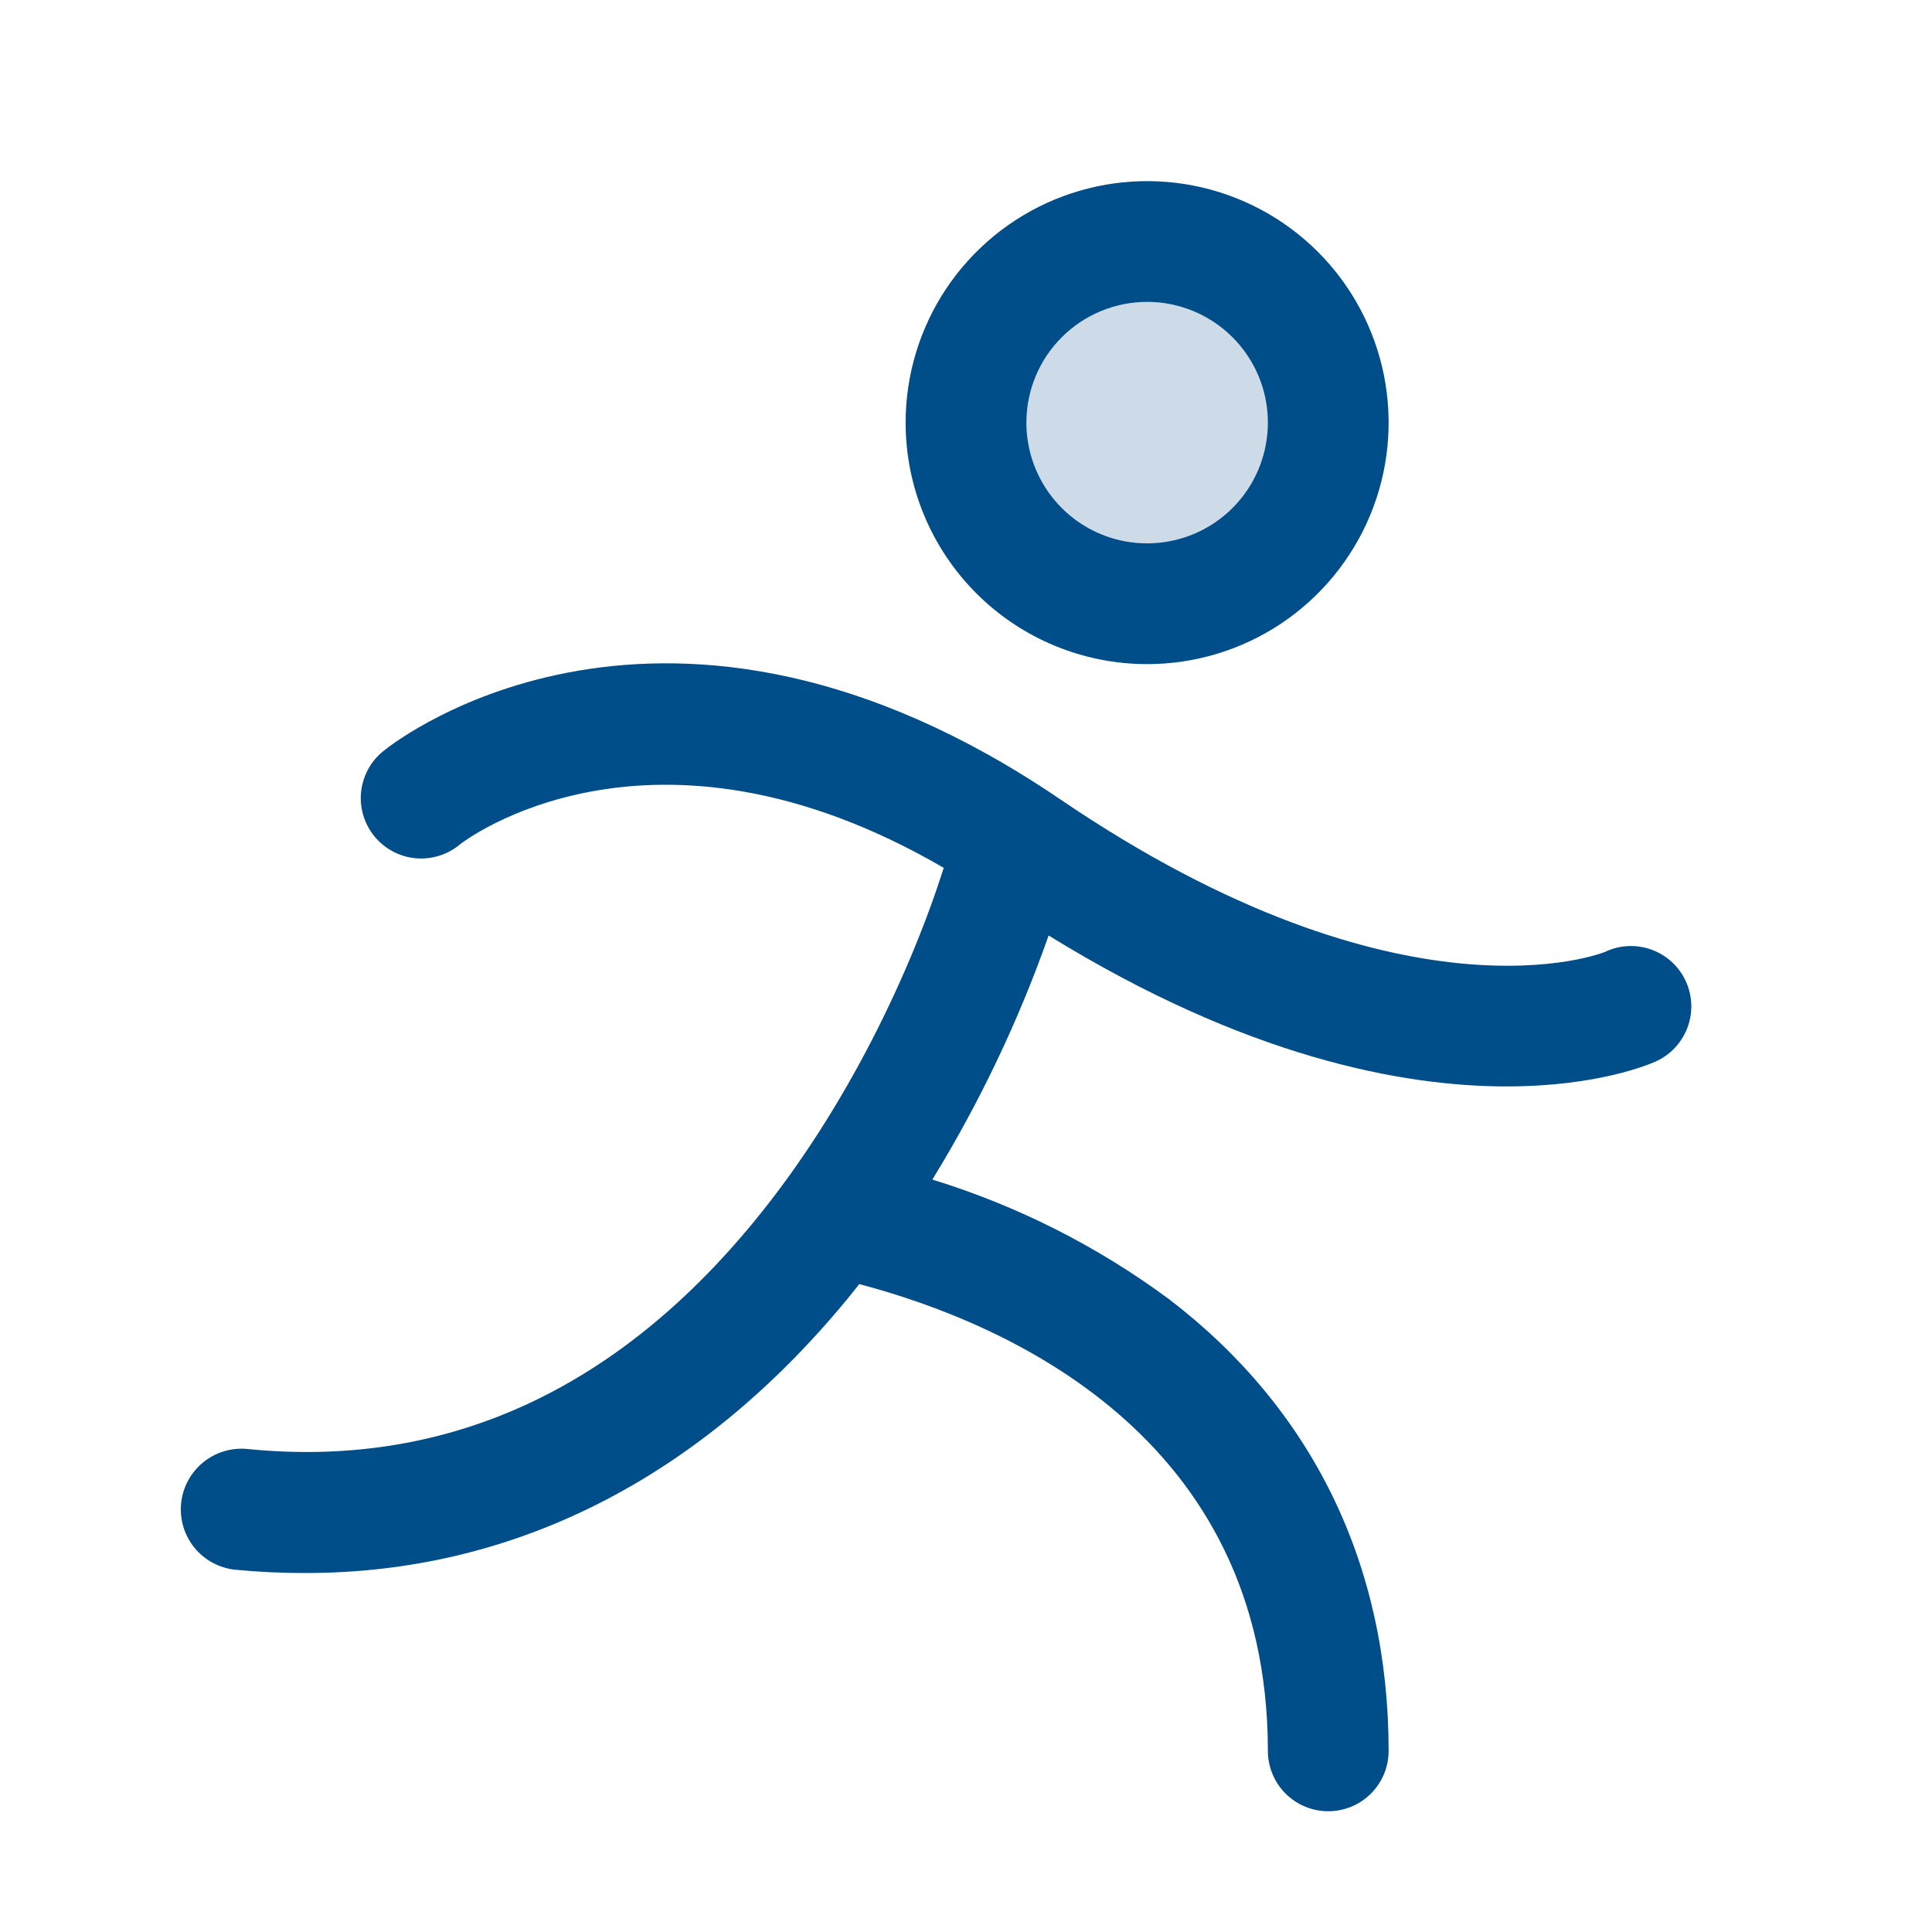<?xml version="1.0" encoding="UTF-8"?>
<svg xmlns="http://www.w3.org/2000/svg" width="48" height="48" viewBox="0 0 48 48" fill="none">
  <path opacity="0.2" d="M33 10.5C33 11.39 32.736 12.26 32.242 13C31.747 13.74 31.044 14.317 30.222 14.658C29.4 14.998 28.495 15.087 27.622 14.914C26.749 14.74 25.947 14.311 25.318 13.682C24.689 13.053 24.26 12.251 24.087 11.378C23.913 10.505 24.002 9.6 24.343 8.778C24.683 7.956 25.26 7.253 26 6.758C26.74 6.264 27.61 6 28.5 6C29.694 6 30.838 6.474 31.682 7.318C32.526 8.162 33 9.307 33 10.5Z" fill="#004E89"></path>
  <path d="M28.5 16.5C29.687 16.5 30.847 16.148 31.834 15.489C32.82 14.829 33.589 13.893 34.043 12.796C34.498 11.7 34.616 10.493 34.385 9.329C34.153 8.166 33.582 7.096 32.743 6.257C31.904 5.418 30.835 4.847 29.671 4.615C28.507 4.384 27.3 4.503 26.204 4.957C25.108 5.411 24.171 6.18 23.511 7.167C22.852 8.153 22.5 9.313 22.5 10.5C22.5 12.091 23.132 13.617 24.258 14.743C25.383 15.868 26.909 16.5 28.5 16.5ZM28.5 7.5C29.093 7.5 29.674 7.676 30.167 8.006C30.66 8.335 31.045 8.804 31.272 9.352C31.499 9.9 31.558 10.503 31.442 11.085C31.327 11.667 31.041 12.202 30.622 12.621C30.202 13.041 29.667 13.327 29.085 13.442C28.503 13.558 27.9 13.499 27.352 13.272C26.804 13.045 26.335 12.66 26.006 12.167C25.676 11.673 25.5 11.093 25.5 10.5C25.5 9.704 25.816 8.941 26.379 8.379C26.942 7.816 27.704 7.5 28.5 7.5ZM41.121 26.378C41.006 26.43 39.716 26.992 37.433 26.992C34.836 26.992 30.954 26.265 26.053 23.242C25.307 25.36 24.339 27.393 23.164 29.306C25.274 29.956 27.259 30.958 29.035 32.271C32.61 34.997 34.5 38.878 34.5 43.5C34.5 43.898 34.342 44.279 34.061 44.561C33.779 44.842 33.398 45 33 45C32.602 45 32.221 44.842 31.939 44.561C31.658 44.279 31.5 43.898 31.5 43.5C31.5 35.681 24.996 32.867 21.349 31.903C21.246 32.034 21.139 32.167 21.032 32.297C17.349 36.759 12.735 39.081 7.601 39.081C7.017 39.083 6.432 39.056 5.85 39C5.452 38.96 5.087 38.764 4.833 38.455C4.58 38.145 4.46 37.748 4.5 37.35C4.54 36.952 4.736 36.587 5.046 36.333C5.355 36.08 5.752 35.96 6.15 36C11.01 36.486 15.238 34.596 18.713 30.375C21.055 27.536 22.65 24.073 23.447 21.562C16.149 17.314 11.488 20.931 11.438 20.97C11.285 21.101 11.107 21.199 10.916 21.259C10.724 21.32 10.523 21.341 10.322 21.323C10.122 21.304 9.928 21.245 9.751 21.149C9.575 21.054 9.419 20.924 9.293 20.767C9.167 20.61 9.075 20.43 9.02 20.237C8.965 20.043 8.95 19.841 8.975 19.642C9.001 19.442 9.066 19.25 9.166 19.076C9.267 18.902 9.402 18.751 9.563 18.63C9.844 18.405 16.541 13.193 26.346 19.862C34.871 25.657 39.833 23.67 39.88 23.648C40.059 23.563 40.254 23.514 40.453 23.505C40.651 23.496 40.849 23.527 41.036 23.595C41.223 23.664 41.394 23.768 41.54 23.904C41.685 24.039 41.803 24.201 41.885 24.382C41.968 24.563 42.013 24.759 42.019 24.957C42.026 25.156 41.992 25.354 41.921 25.539C41.85 25.725 41.743 25.895 41.606 26.039C41.469 26.183 41.305 26.298 41.123 26.378H41.121Z" fill="#004E89"></path>
</svg>
